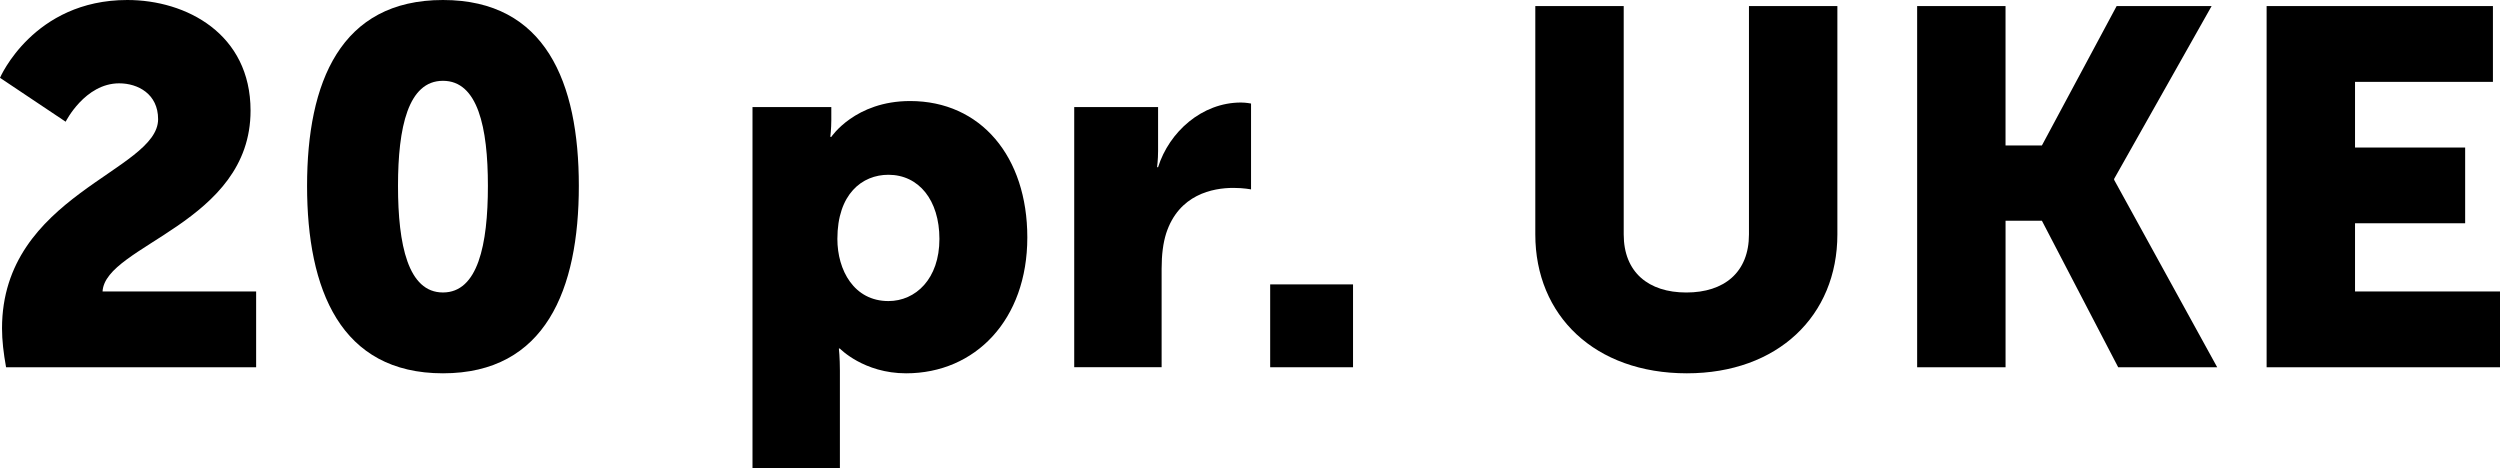 <!-- Generator: Adobe Illustrator 25.2.1, SVG Export Plug-In  -->
<svg version="1.1" xmlns="http://www.w3.org/2000/svg" xmlns:xlink="http://www.w3.org/1999/xlink" x="0px" y="0px" width="99px"
	 height="18.544px" viewBox="0 0 99 18.544" style="overflow:visible;enable-background:new 0 0 99 18.544;" xml:space="preserve">
<defs>
</defs>
<g>
	<path d="M0.08,13.002c0-5.281,6.181-6.221,6.181-8.282c0-1-0.8-1.42-1.541-1.42c-1.36,0-2.12,1.52-2.12,1.52L0,3.081
		C0,3.081,1.32,0,5.041,0c2.34,0,4.881,1.34,4.881,4.381c0,4.461-5.761,5.321-5.861,7.162h6.082v3H0.24
		C0.14,13.983,0.08,13.483,0.08,13.002z"/>
	<path d="M12.16,7.361C12.16,3.261,13.48,0,17.541,0s5.381,3.261,5.381,7.361c0,4.101-1.32,7.422-5.381,7.422
		S12.16,11.462,12.16,7.361z M19.321,7.361c0-2.32-0.4-4.161-1.78-4.161s-1.78,1.84-1.78,4.161c0,2.341,0.4,4.221,1.78,4.221
		S19.321,9.702,19.321,7.361z"/>
	<path d="M29.799,4.241h3.121v0.52c0,0.34-0.04,0.66-0.04,0.66h0.04c0,0,0.94-1.42,3.121-1.42c2.801,0,4.641,2.201,4.641,5.401
		c0,3.261-2.061,5.381-4.801,5.381c-1.681,0-2.621-0.98-2.621-0.98h-0.04c0,0,0.04,0.36,0.04,0.88v3.861h-3.461V4.241z
		 M35.181,11.922c1.08,0,2.02-0.88,2.02-2.46c0-1.541-0.82-2.541-2.02-2.541c-1.041,0-2.021,0.76-2.021,2.541
		C33.16,10.702,33.82,11.922,35.181,11.922z"/>
	<path d="M42.539,4.241h3.321v1.74c0,0.34-0.04,0.64-0.04,0.64h0.04c0.44-1.4,1.74-2.561,3.281-2.561c0.2,0,0.4,0.04,0.4,0.04v3.401
		c0,0-0.28-0.06-0.7-0.06c-0.82,0-2.16,0.26-2.661,1.8c-0.12,0.38-0.18,0.84-0.18,1.4v3.901h-3.461V4.241z"/>
	<path d="M50.299,11.262h3.281v3.281h-3.281V11.262z"/>
	<path d="M60.799,0.24h3.5v9.042c0,1.5,0.98,2.301,2.48,2.301c1.5,0,2.48-0.8,2.48-2.301V0.24h3.501v9.042
		c0,3.221-2.36,5.501-5.961,5.501c-3.641,0-6.001-2.281-6.001-5.501V0.24z"/>
	<path d="M75.918,0.24h3.501v5.521h1.44l2.96-5.521h3.761L83.72,7.082v0.04l4.081,7.421H83.88L80.86,8.742h-1.44v5.801h-3.501V0.24z
		"/>
	<path d="M89.758,0.24h8.962v3.001h-5.461v2.601h4.361v3h-4.361v2.701H99v3h-9.242V0.24z"/>
</g>
</svg>